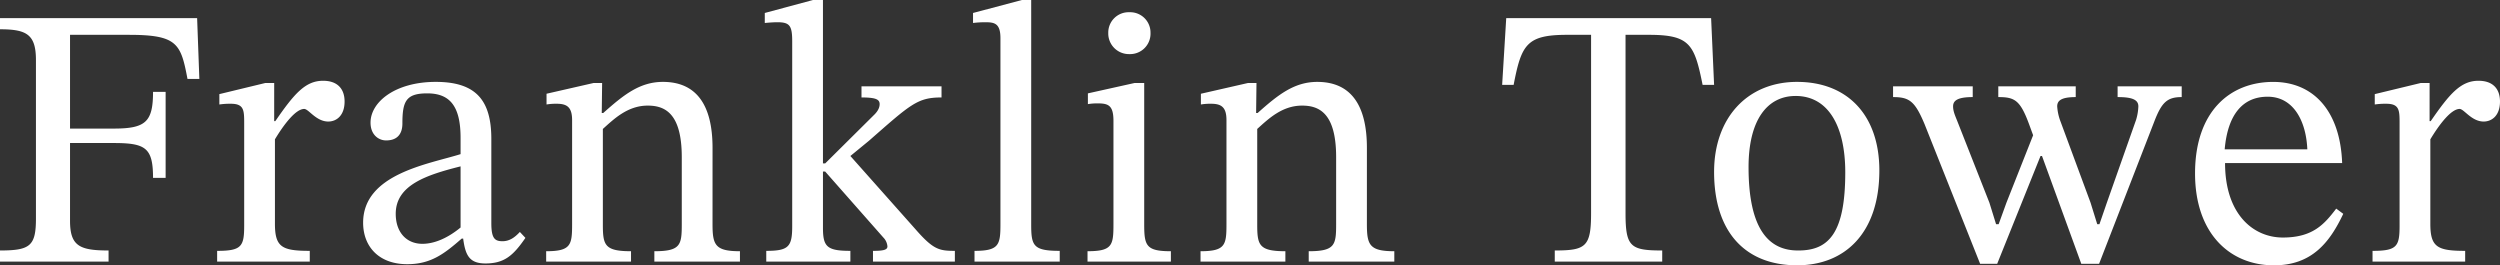 <svg xmlns="http://www.w3.org/2000/svg" width="924.34" height="98.092" viewBox="0 0 924.34 98.092">
  <rect x="0" y="0" width="924.34" height="98.092" fill="#333333" stroke="none"/>
  <path id="Franklin_Tower_Logo_Treatment_" data-name="Franklin Tower Logo Treatment " d="M78.638-67.541l-.822-22.468H4.932v4.11c9.864,0,13.289,1.918,13.289,11.371v58.636C18.221-5.754,16.029-4.11,4.932-4.11V0H45.073V-4.11c-10.686,0-14.248-1.644-14.248-10.96V-43.84H46.991c11.782,0,14.522,1.781,14.522,12.878h4.658V-62.746H61.513c0,11.1-2.74,13.563-14.522,13.563H30.825V-83.844H52.608c17.947,0,19.18,3.288,21.646,16.3Zm27.674,1.507h-3.288l-16.988,4.11v3.836a26.33,26.33,0,0,1,4.247-.274c4.932,0,4.932,2.466,4.932,7.4v37.675c0,7.672-.959,9.316-10,9.316V0h34.25V-3.973c-10.275,0-12.878-1.37-12.878-10V-45.21c3.288-5.48,7.672-11.234,10.823-11.234,1.644,0,4.384,4.658,8.9,4.658,3.014,0,6.028-2.192,6.028-7.4,0-4.658-2.6-7.672-7.946-7.672-6.576,0-10.686,4.8-17.673,14.933h-.411Zm69.87,57.54C177-2.466,178.374.685,184.4.685c6.987,0,10.275-2.877,14.8-9.453l-2.055-2.192c-1.918,2.055-3.836,3.425-6.439,3.425-2.877,0-4.11-1.1-4.11-6.713v-31.1c0-14.248-5.617-21.1-20.55-21.1s-24.112,7.4-24.112,15.07c0,4.521,3.014,6.576,5.754,6.576,3.836,0,6.028-2.055,6.028-6.3,0-8.22,1.37-11.1,9.179-11.1,8.22,0,12.33,4.521,12.33,16.44v6.028c-11.782,3.7-36.031,7.261-36.031,25.345,0,8.768,5.754,15.344,16.3,15.344,8.768,0,13.7-3.836,20.139-9.453Zm-.959-4.11c-4.658,3.836-9.59,6.028-14.111,6.028-5.891,0-9.864-4.247-9.864-11.1,0-10.686,11.508-14.385,23.975-17.536Zm93.16-29.455c0-15.755-5.891-24.386-18.358-24.386-8.631,0-14.659,4.932-22.057,11.508h-.548l.137-11.1h-3.151l-17.4,3.973v3.973a20.826,20.826,0,0,1,3.7-.274c3.7,0,5.754,1.1,5.754,6.028v38.5c0,7.672-.411,10-9.59,10V0h31.373V-3.836c-9.864,0-10.412-2.329-10.412-10V-49.046c4.11-3.7,9.179-8.631,16.577-8.631,6.165,0,12.6,2.6,12.6,19.043v24.8c0,7.672-.411,10-10.138,10V0h31.647V-3.836c-9.179,0-10.138-2.329-10.138-10ZM357.981,0V-3.973c-5.754,0-7.946-.411-14.522-7.946L319.347-39.045l6.85-5.617c15.481-13.563,17.947-16.029,26.852-16.029V-64.8H323.457v4.11c5.206,0,6.713.685,6.713,2.466,0,2.192-1.918,3.836-2.466,4.384L310.031-36.3h-.822V-96.722h-3.7L287.7-91.927v3.7s2.74-.274,4.658-.274c4.521,0,5.48,1.233,5.48,6.987v68.5c0,7.535-1.37,9.042-9.59,9.042V0h31.1V-3.973c-8.631,0-10.138-1.507-10.138-8.494V-33.291h.822L331.54-8.9a5.274,5.274,0,0,1,1.507,3.288c0,1.233-1.37,1.644-5.343,1.644V0Zm38.771-3.973c-9.864,0-10.549-1.918-10.549-9.864V-96.722h-3.425l-18.084,4.795v3.7a37.333,37.333,0,0,1,4.384-.274c3.425,0,5.754.274,5.754,5.891v68.774c0,7.672-.548,9.864-9.59,9.864V0h31.51Zm41.1.137c-9.179,0-9.864-2.055-9.864-10v-52.2h-3.562L407.164-62.2v3.973a21.289,21.289,0,0,1,3.425-.274c3.973,0,6.028.548,6.028,6.439v38.223c0,7.809-.411,10-9.59,10V0h30.825ZM422.508-92.2a7.522,7.522,0,0,0-7.809,7.672,7.635,7.635,0,0,0,7.809,7.809,7.554,7.554,0,0,0,7.809-7.809A7.522,7.522,0,0,0,422.508-92.2Zm87.817,50.142c0-15.755-5.891-24.386-18.358-24.386-8.631,0-14.659,4.932-22.057,11.508h-.548l.137-11.1h-3.151l-17.4,3.973v3.973a20.826,20.826,0,0,1,3.7-.274c3.7,0,5.754,1.1,5.754,6.028v38.5c0,7.672-.411,10-9.59,10V0h31.373V-3.836c-9.864,0-10.412-2.329-10.412-10V-49.046c4.11-3.7,9.179-8.631,16.577-8.631,6.165,0,12.6,2.6,12.6,19.043v24.8c0,7.672-.411,10-10.138,10V0h31.647V-3.836c-9.179,0-10.138-2.329-10.138-10Zm128.369-23.29-1.1-24.66H561.837l-1.507,24.66h4.247c2.877-14.933,4.795-18.5,19.865-18.5h8.768v65.9c0,12.467-1.918,13.837-13.426,13.837V0h39.73V-4.11c-11.782,0-13.563-1.37-13.563-13.837v-65.9h8.631c15.207,0,16.851,3.562,19.865,18.5Zm30.688-1.1c-18.495,0-30.688,13.426-30.688,33.291,0,22.194,11.508,34.524,30.688,34.524,17.81,0,30.414-12.056,30.414-35.072C699.8-53.978,688.151-66.445,669.382-66.445Zm-.548,5.206c12.193,0,18.358,11.371,18.358,28.222,0,22.331-6.028,28.907-17.262,28.907-11.782.137-18.495-9.042-18.495-30.825C651.435-52.471,658.422-61.239,668.834-61.239ZM811.588-64.8h-23.7v3.973c5.069,0,7.672.822,7.672,3.425a19.457,19.457,0,0,1-.822,4.932L783.914-21.783l-2.74,7.946h-.822l-2.466-7.946-11.1-30a18.988,18.988,0,0,1-1.233-5.617c0-2.192,1.644-3.425,6.85-3.425V-64.8H743.773v3.973c6.028,0,8.083,1.1,11.371,10l1.507,4.11-9.864,24.934-2.877,7.946h-.959l-2.466-7.946L728.566-52.06c-.822-2.055-1.507-3.562-1.507-5.343,0-2.192,1.781-3.425,7.261-3.425V-64.8H704.865v3.973c6.028,0,8.083,1.507,11.645,10L737.06.822h6.3l16.029-39.867h.548L774.461.822h6.576L801.45-51.786c2.74-7.124,4.8-9.042,10.138-9.042Zm57.129,45.21C864.333-13.837,860.086-8.9,848.989-8.9c-10.96,0-21.372-8.631-21.372-27.537h43.292c-.685-19.18-10.549-30-25.482-30-16.029,0-28.907,10.96-28.907,33.839,0,22.057,12.741,33.976,29.181,33.976,14.111,0,20.687-8.631,25.619-19.043ZM827.48-41.511c1.1-12.741,6.576-19.454,15.892-19.454,9.727,0,14.248,9.316,14.659,19.454Zm75.761-24.523h-3.288l-16.988,4.11v3.836a26.331,26.331,0,0,1,4.247-.274c4.932,0,4.932,2.466,4.932,7.4v37.675c0,7.672-.959,9.316-10,9.316V0h34.25V-3.973c-10.275,0-12.878-1.37-12.878-10V-45.21c3.288-5.48,7.672-11.234,10.823-11.234,1.644,0,4.384,4.658,8.9,4.658,3.014,0,6.028-2.192,6.028-7.4,0-4.658-2.6-7.672-7.946-7.672-6.576,0-10.686,4.8-17.673,14.933h-.411Z" transform="translate(-4.932 96.723)" fill="#fff"/>
</svg>
